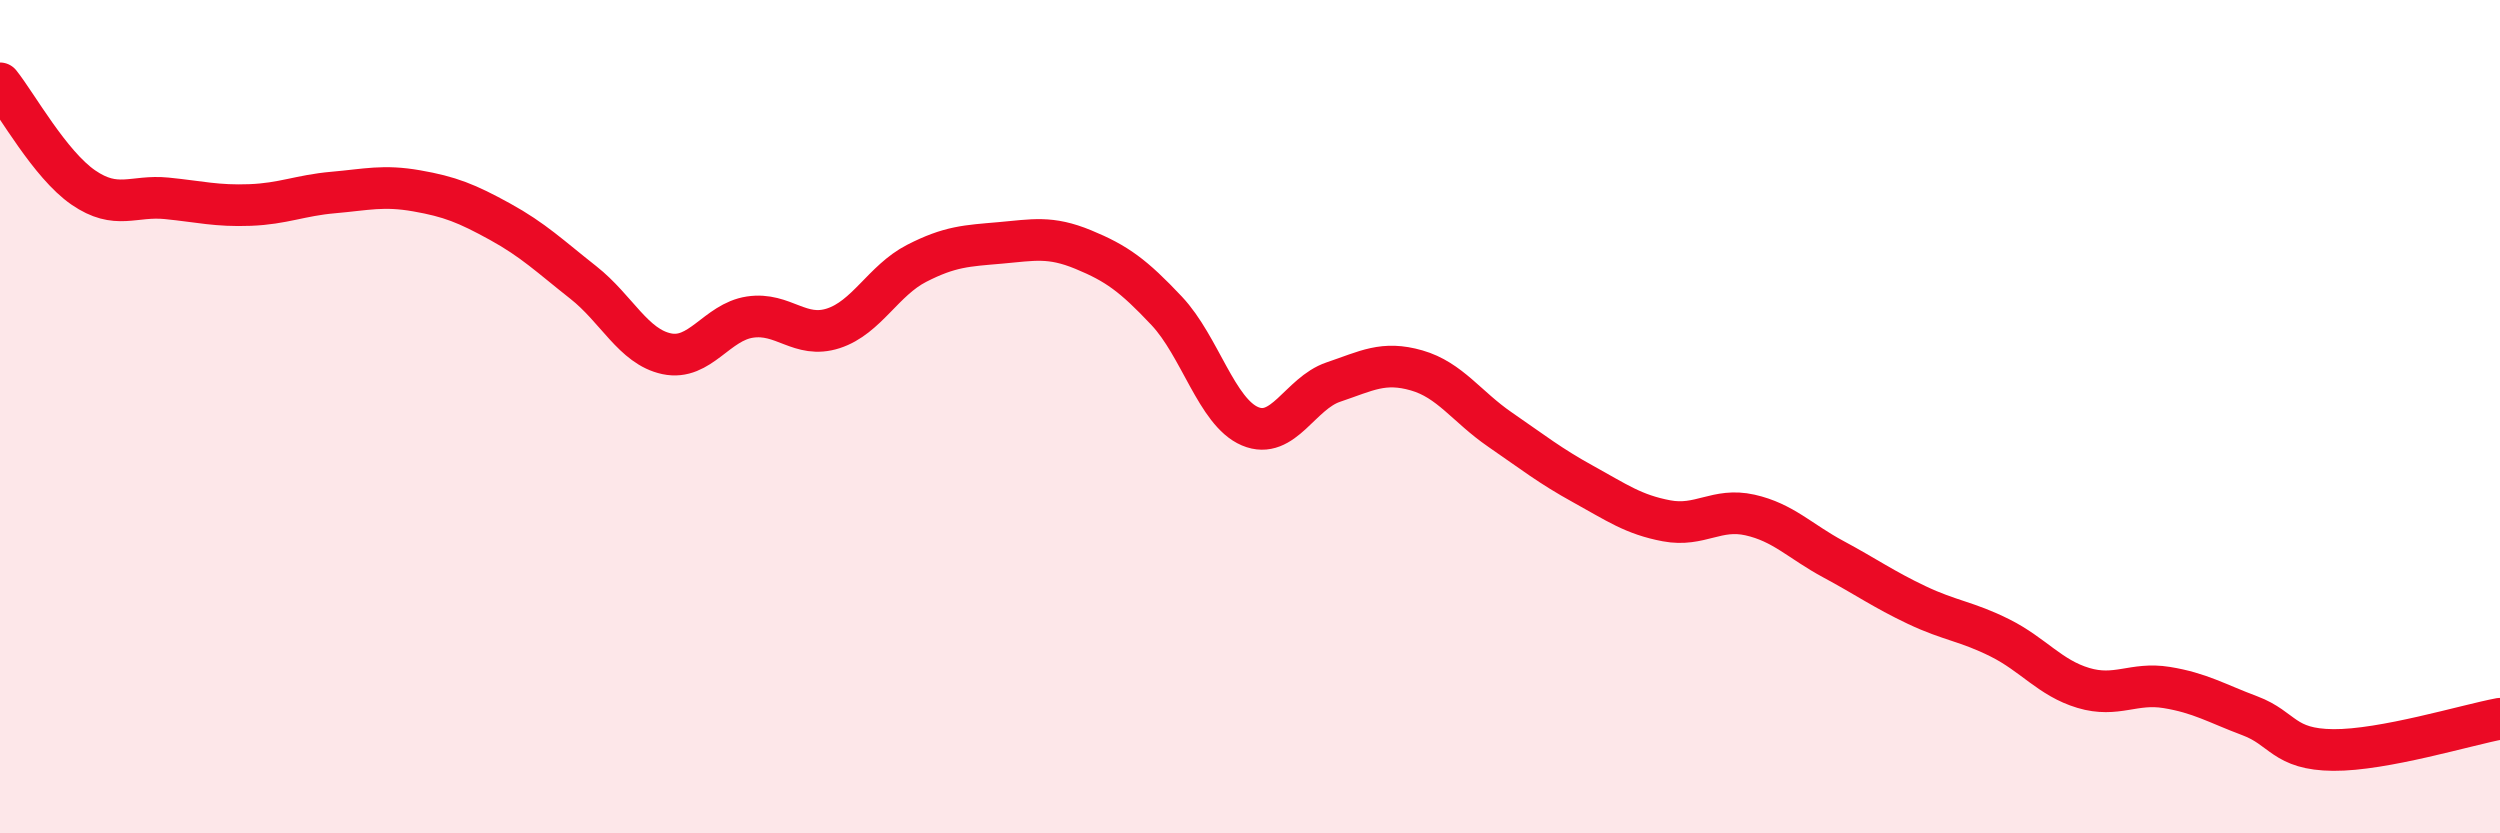 
    <svg width="60" height="20" viewBox="0 0 60 20" xmlns="http://www.w3.org/2000/svg">
      <path
        d="M 0,2 C 0.4,2.5 1.2,3.95 2,4.5 C 2.8,5.05 3.2,4.68 4,4.76 C 4.8,4.84 5.2,4.95 6,4.92 C 6.8,4.89 7.2,4.69 8,4.62 C 8.8,4.55 9.2,4.44 10,4.58 C 10.8,4.72 11.2,4.88 12,5.32 C 12.8,5.76 13.2,6.15 14,6.78 C 14.8,7.41 15.2,8.32 16,8.49 C 16.8,8.66 17.2,7.73 18,7.61 C 18.8,7.49 19.2,8.14 20,7.88 C 20.8,7.62 21.2,6.73 22,6.32 C 22.8,5.91 23.2,5.9 24,5.83 C 24.8,5.76 25.2,5.66 26,5.99 C 26.8,6.32 27.2,6.61 28,7.46 C 28.8,8.31 29.2,9.89 30,10.23 C 30.8,10.57 31.2,9.44 32,9.17 C 32.8,8.9 33.2,8.66 34,8.89 C 34.8,9.12 35.2,9.76 36,10.31 C 36.8,10.86 37.2,11.18 38,11.62 C 38.8,12.06 39.2,12.35 40,12.5 C 40.8,12.65 41.2,12.18 42,12.36 C 42.8,12.54 43.2,12.99 44,13.42 C 44.8,13.85 45.2,14.14 46,14.52 C 46.8,14.9 47.2,14.91 48,15.31 C 48.8,15.71 49.2,16.27 50,16.51 C 50.8,16.75 51.2,16.37 52,16.5 C 52.8,16.63 53.2,16.88 54,17.18 C 54.8,17.48 54.8,17.99 56,18 C 57.2,18.01 59.2,17.4 60,17.25L60 20L0 20Z"
        fill="#EB0A25"
        opacity="0.1"
        stroke-linecap="round"
        stroke-linejoin="round"
      />
      <path
        d="M 0,2 C 0.4,2.5 1.2,3.95 2,4.5 C 2.8,5.05 3.2,4.68 4,4.76 C 4.8,4.84 5.2,4.95 6,4.92 C 6.8,4.89 7.2,4.69 8,4.62 C 8.8,4.55 9.2,4.44 10,4.58 C 10.8,4.72 11.2,4.88 12,5.32 C 12.8,5.76 13.2,6.15 14,6.78 C 14.8,7.41 15.2,8.32 16,8.49 C 16.8,8.66 17.2,7.73 18,7.61 C 18.8,7.49 19.2,8.14 20,7.88 C 20.8,7.62 21.2,6.73 22,6.32 C 22.8,5.91 23.2,5.9 24,5.83 C 24.8,5.76 25.2,5.66 26,5.99 C 26.8,6.32 27.2,6.61 28,7.46 C 28.8,8.31 29.2,9.89 30,10.23 C 30.8,10.57 31.2,9.44 32,9.17 C 32.8,8.9 33.2,8.66 34,8.89 C 34.8,9.12 35.2,9.76 36,10.31 C 36.8,10.86 37.2,11.18 38,11.62 C 38.8,12.06 39.2,12.35 40,12.5 C 40.8,12.65 41.2,12.18 42,12.36 C 42.8,12.54 43.2,12.99 44,13.42 C 44.8,13.85 45.2,14.14 46,14.52 C 46.8,14.9 47.2,14.91 48,15.31 C 48.8,15.71 49.2,16.27 50,16.51 C 50.8,16.75 51.2,16.37 52,16.5 C 52.8,16.63 53.2,16.88 54,17.18 C 54.8,17.48 54.8,17.99 56,18 C 57.2,18.01 59.2,17.4 60,17.25"
        stroke="#EB0A25"
        stroke-width="1"
        fill="none"
        stroke-linecap="round"
        stroke-linejoin="round"
      />
    </svg>
  